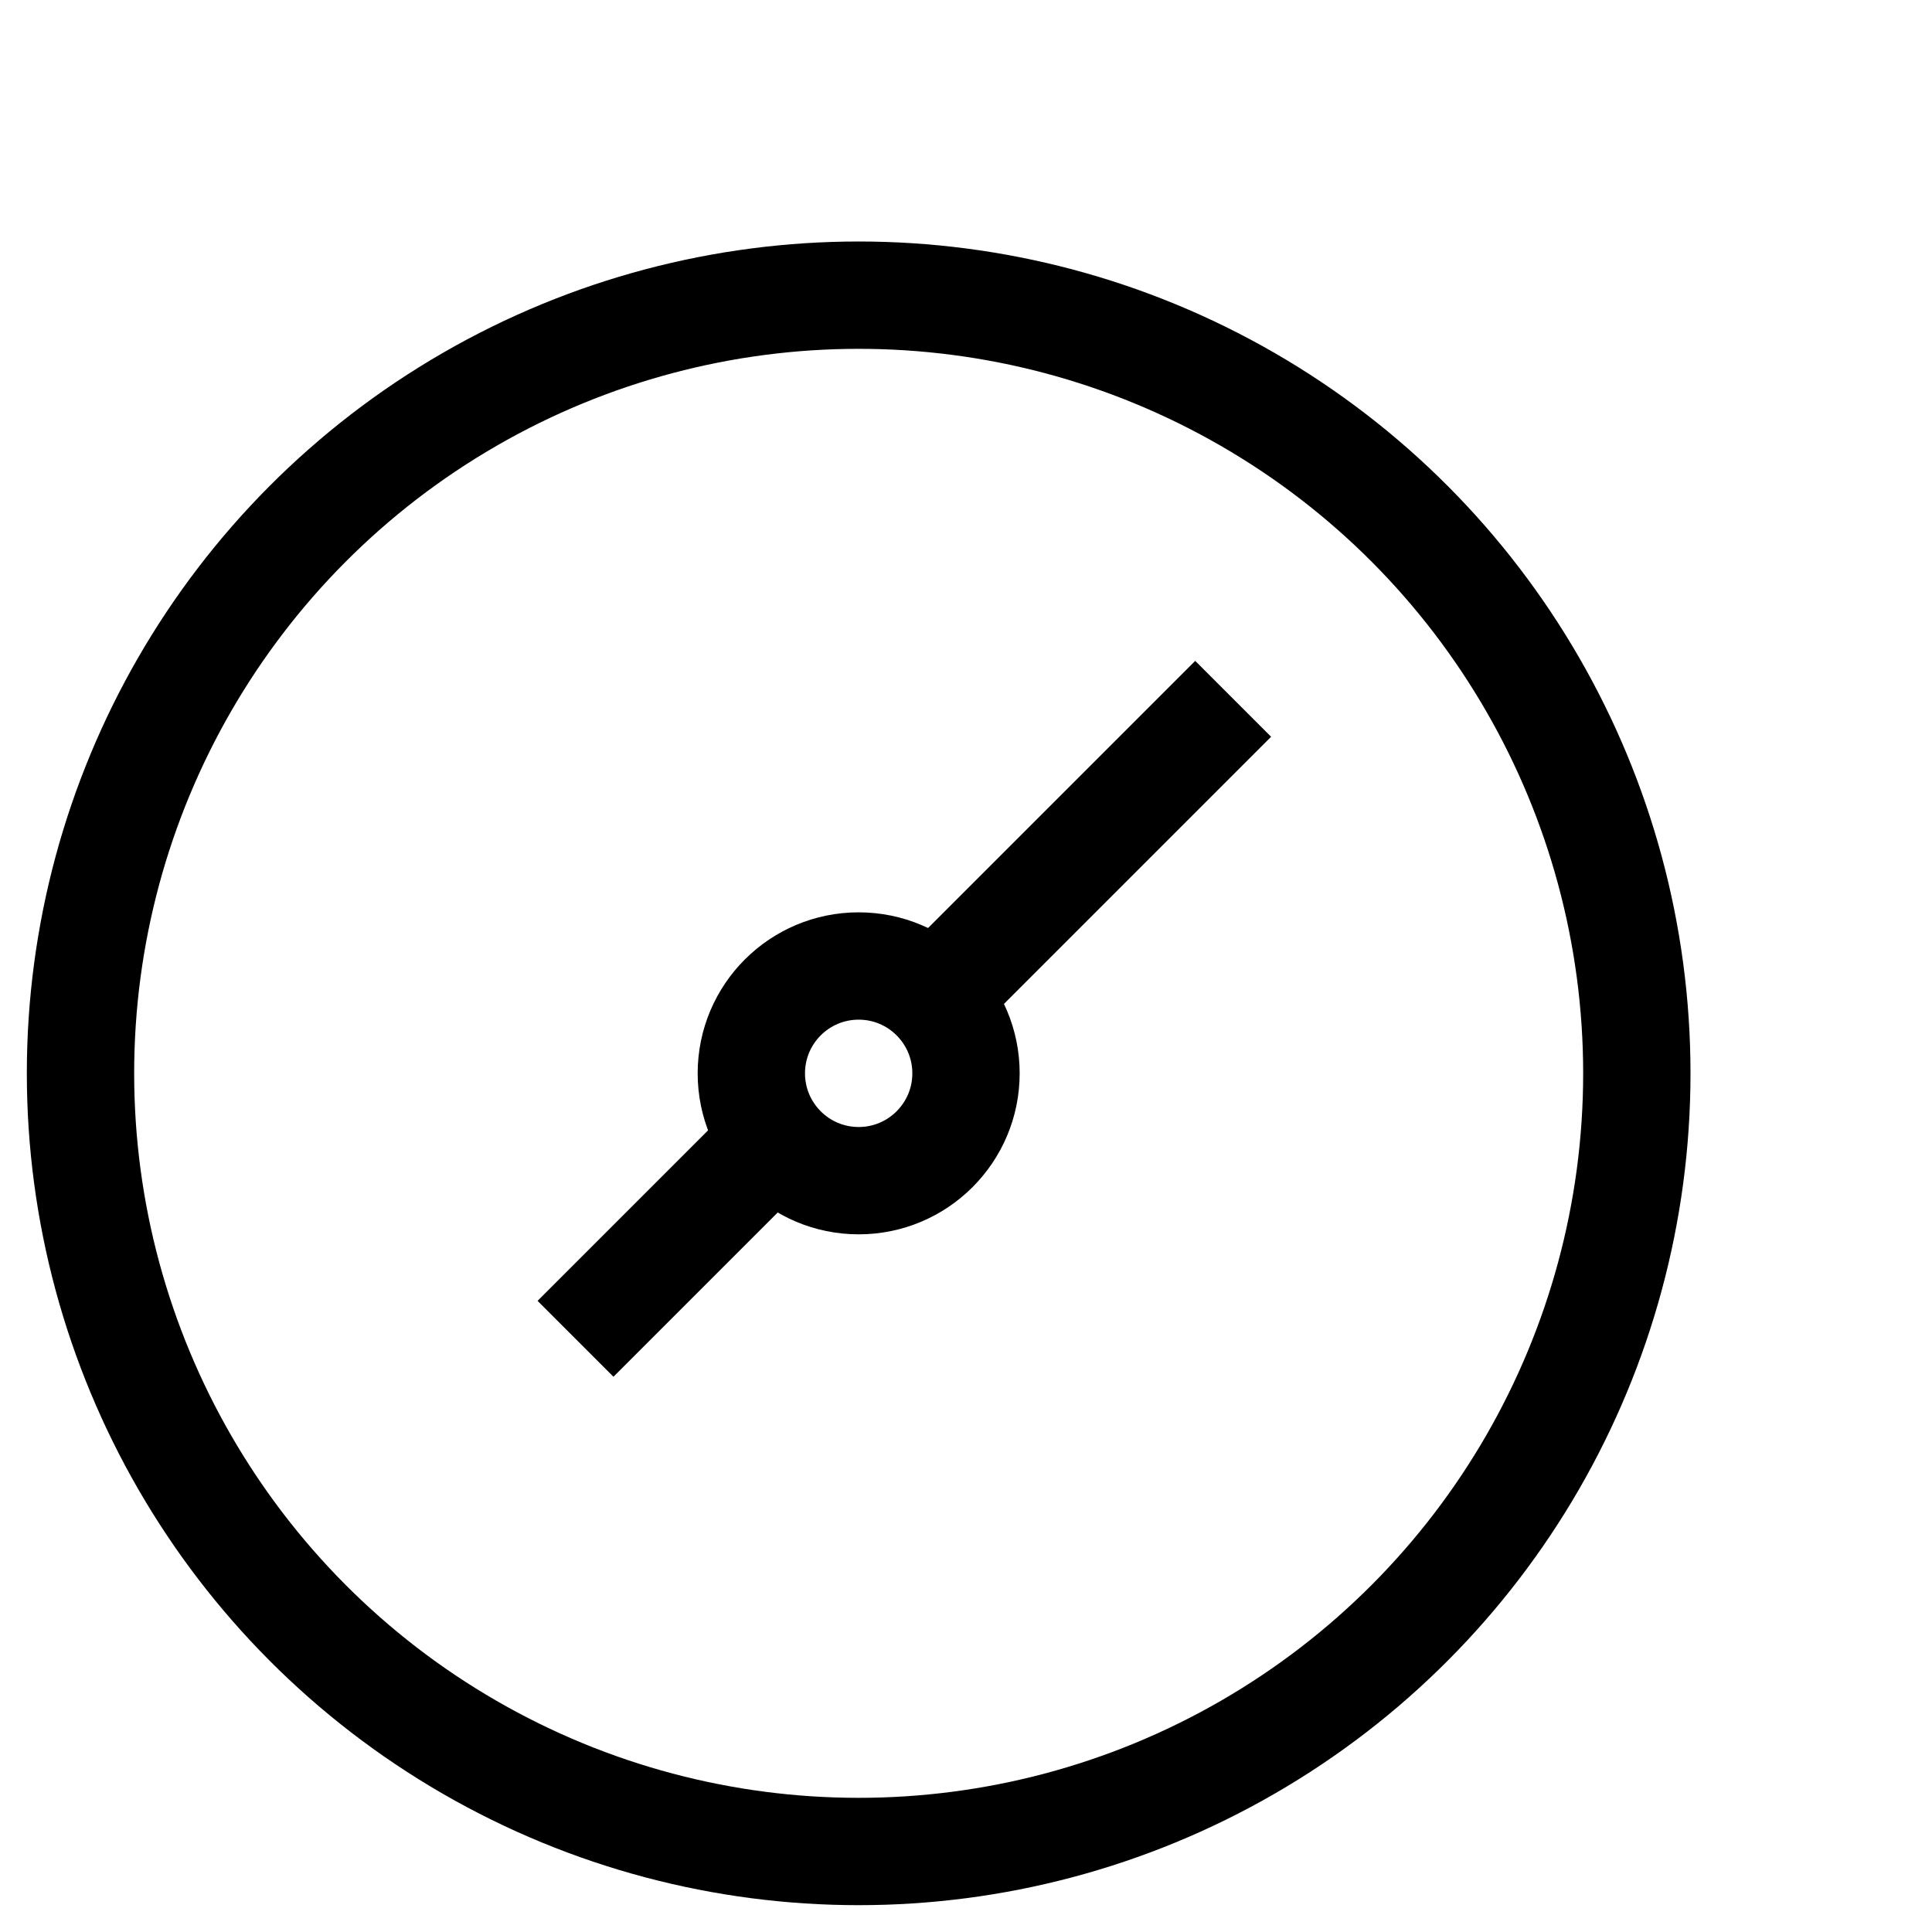 <svg xmlns="http://www.w3.org/2000/svg" xmlns:xlink="http://www.w3.org/1999/xlink" width="72" height="72" viewBox="0 0 72 72">
  <defs>
    <clipPath id="clip-path">
      <rect id="Mask" width="72" height="72" transform="translate(502 314)" fill="#fff"/>
    </clipPath>
  </defs>
  <g id="icon-gauge" transform="translate(-502 -314)" clip-path="url(#clip-path)">
    <g id="Dashboard" transform="translate(503 323.021)">
      <circle id="Ellipse_248" data-name="Ellipse 248" cx="29" cy="29" r="29" transform="translate(2 1.979)" fill="none" stroke="#000" stroke-miterlimit="10" stroke-width="4"/>
      <circle id="Ellipse_249" data-name="Ellipse 249" cx="4" cy="4" r="4" transform="translate(27 26.979)" fill="none" stroke="#000" stroke-miterlimit="10" stroke-width="4"/>
      <line id="Line_234" data-name="Line 234" y1="7.379" x2="7.379" transform="translate(20.448 33.493)" fill="none" stroke="#000" stroke-miterlimit="10" stroke-width="4"/>
      <line id="Line_235" data-name="Line 235" y1="11.2" x2="11.2" transform="translate(33.756 17.022)" fill="none" stroke="#000" stroke-miterlimit="10" stroke-width="4"/>
    </g>
  </g>
</svg>
